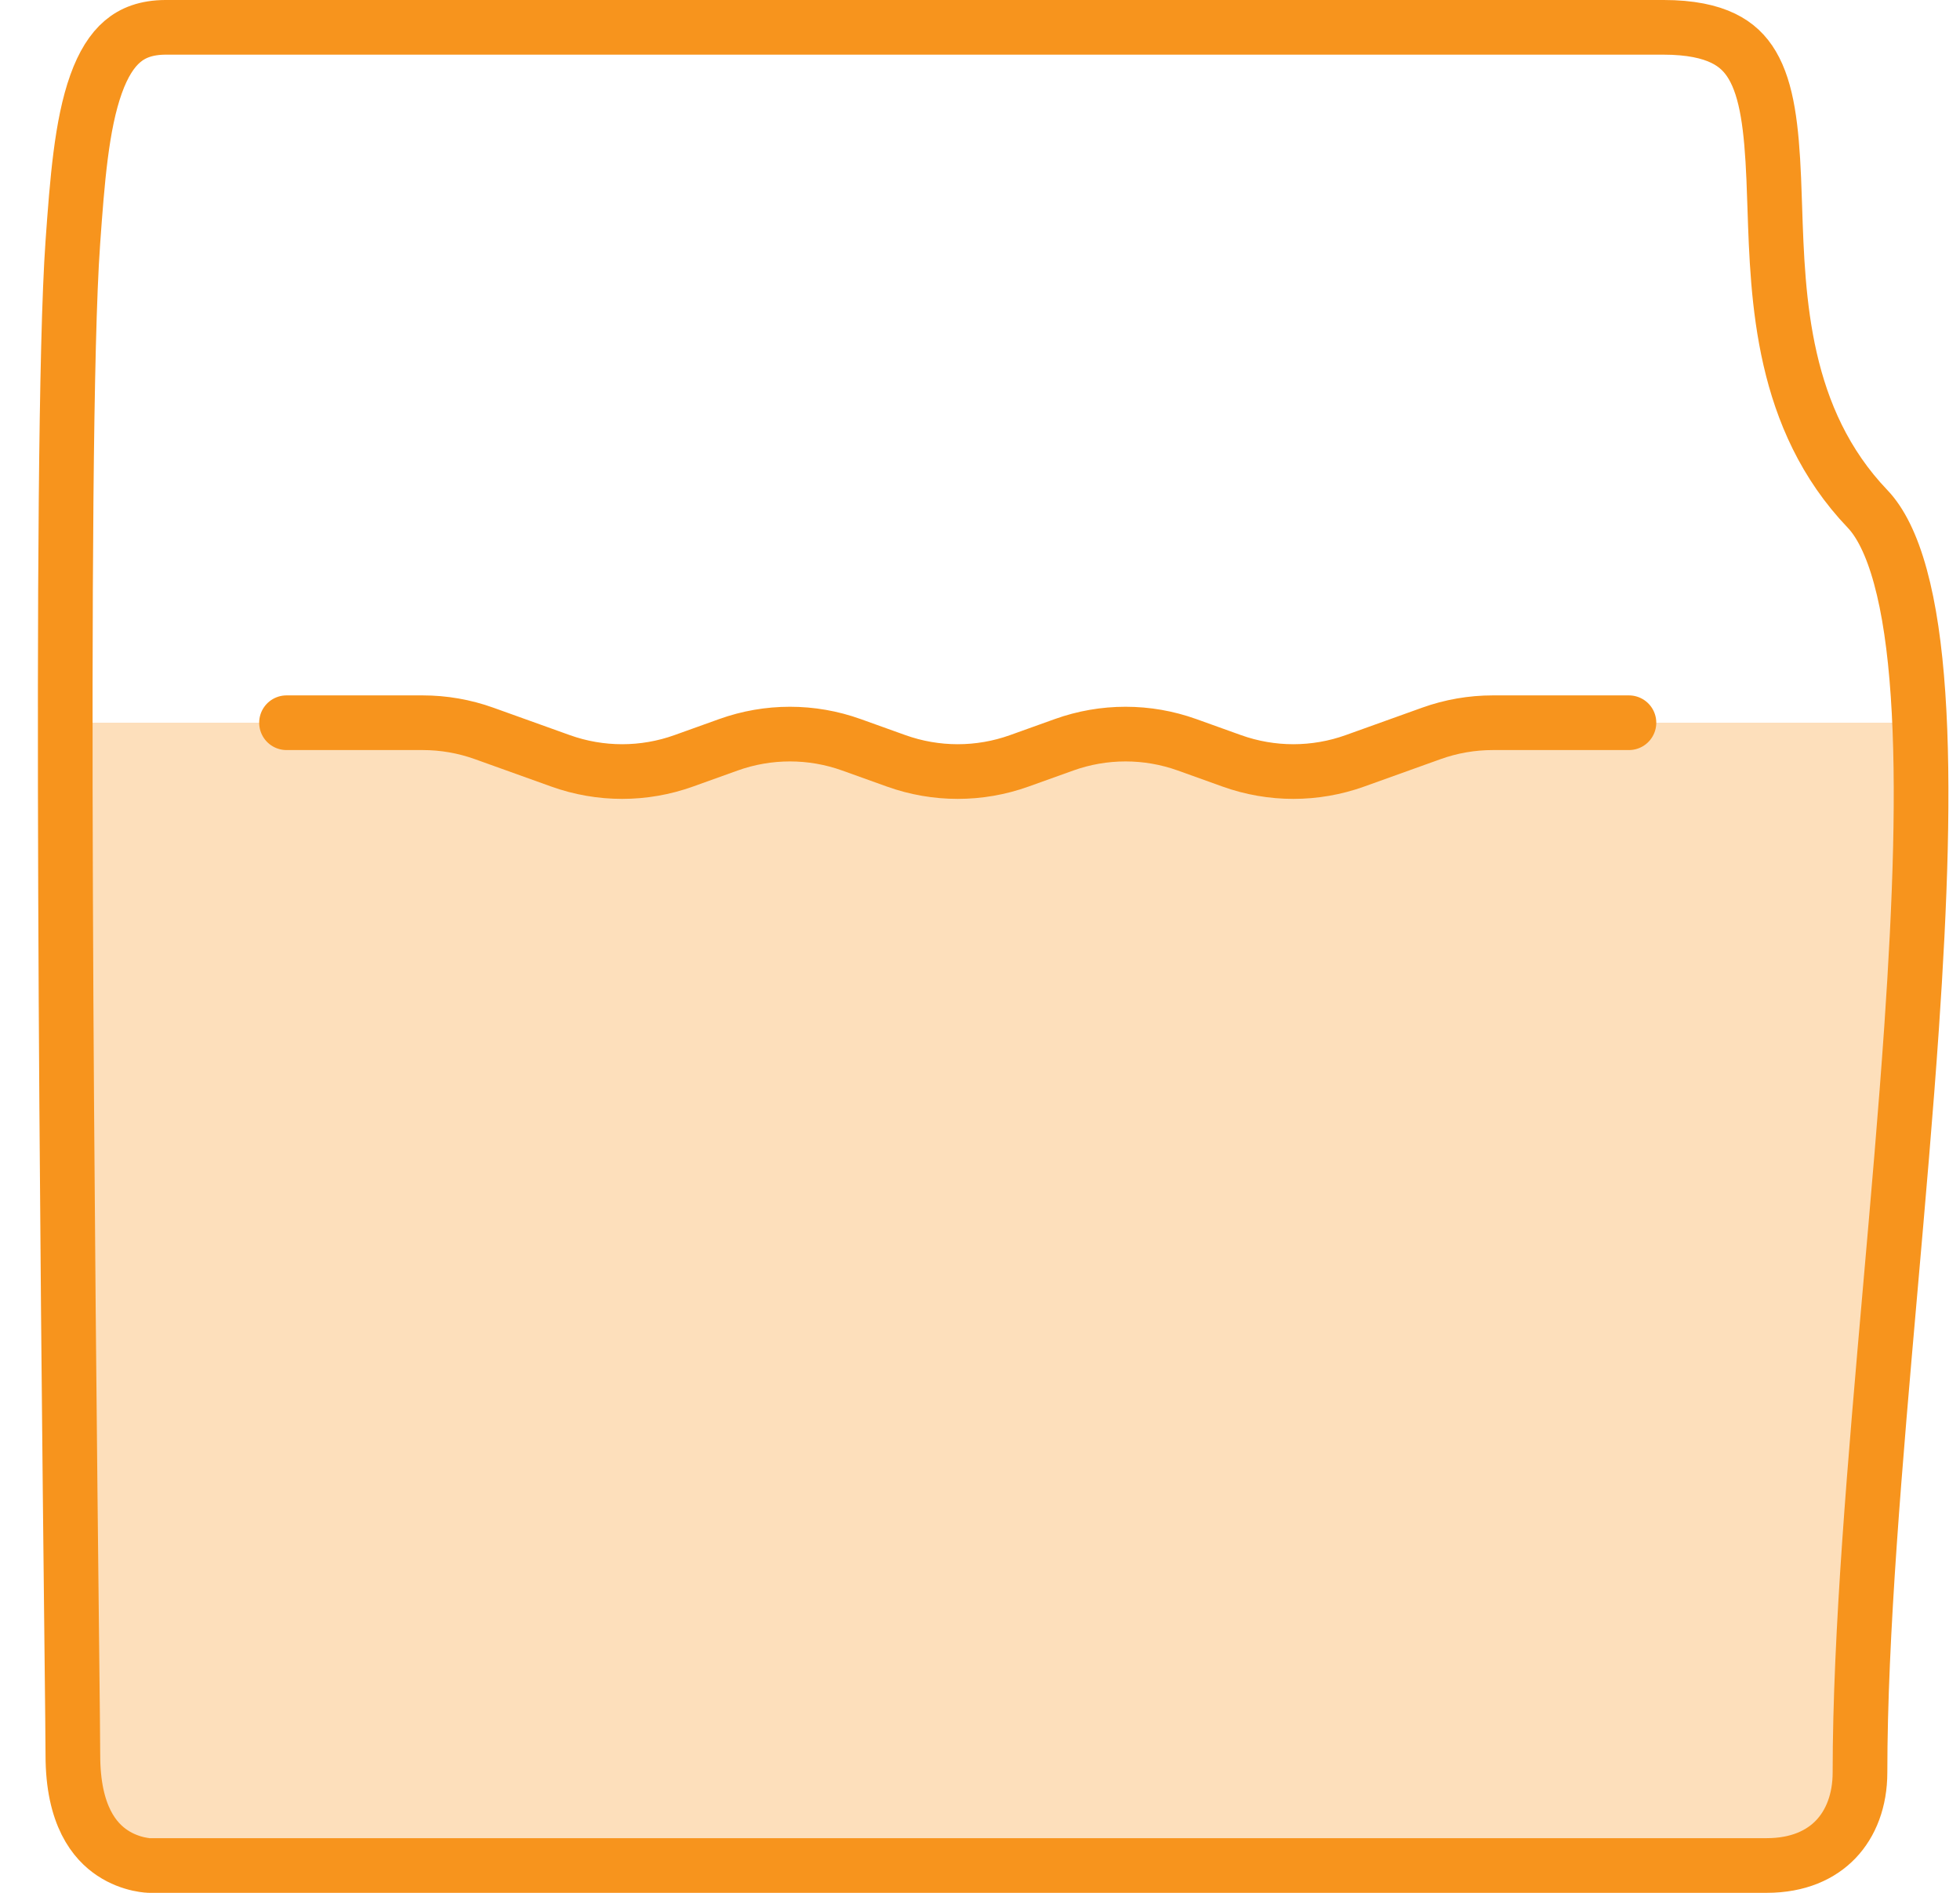 <svg width="88" height="85" viewBox="0 0 88 85" fill="none" xmlns="http://www.w3.org/2000/svg">
<path d="M18.975 32.455H12.864H3.592V78.914C3.592 79.364 3.538 79.814 3.54 80.265C3.546 81.891 4.466 84.227 8.228 84.227C12.555 84.227 56.91 83.712 78.546 83.454C79.834 83.454 82.564 82.682 83.183 79.591C83.801 76.5 84.471 62.333 84.728 55.636C85.243 49.97 86.274 32.455 86.274 32.455C86.274 32.455 83.956 32.454 73.137 32.455H67.027C66.085 32.455 65.15 32.617 64.263 32.936L60.833 34.167C59.046 34.808 57.092 34.808 55.305 34.167L53.299 33.447C51.512 32.805 49.558 32.805 47.771 33.447L45.765 34.167C43.978 34.808 42.024 34.808 40.236 34.167L38.231 33.447C36.444 32.805 34.489 32.805 32.702 33.447L30.697 34.167C28.91 34.808 26.955 34.808 25.168 34.167L21.739 32.936C20.852 32.617 19.917 32.455 18.975 32.455Z" fill="#FDDFBB"/>
<path d="M3.269 10.906L3.269 10.906L3.269 10.905C3.269 10.905 3.269 10.905 3.269 10.905C3.468 8.122 3.658 5.609 4.313 3.779C4.632 2.886 5.029 2.261 5.502 1.86C5.95 1.48 6.553 1.227 7.454 1.227H74.681C75.909 1.227 76.763 1.425 77.367 1.718C77.954 2.002 78.364 2.403 78.672 2.924C79.338 4.052 79.54 5.735 79.638 8.02C79.656 8.429 79.67 8.855 79.684 9.294C79.821 13.464 79.996 18.822 83.85 22.854C84.421 23.452 84.929 24.444 85.325 25.894C85.718 27.328 85.975 29.111 86.116 31.189C86.4 35.345 86.212 40.523 85.827 46.141C85.569 49.905 85.221 53.872 84.873 57.837C84.191 65.612 83.51 73.379 83.51 79.591C83.51 80.851 83.102 81.884 82.426 82.593C81.758 83.293 80.739 83.773 79.318 83.773H6.692C6.69 83.773 6.687 83.773 6.684 83.772C6.669 83.772 6.64 83.77 6.599 83.766C6.515 83.758 6.385 83.741 6.223 83.705C5.897 83.633 5.468 83.489 5.044 83.206C4.268 82.689 3.272 81.552 3.272 78.818C3.272 78.293 3.251 76.373 3.219 73.486C3.059 58.948 2.628 19.884 3.269 10.906Z" stroke="#F7941D" stroke-width="2.455"/>
<path d="M12.864 32.455H18.974C19.916 32.455 20.851 32.617 21.738 32.936L25.168 34.167C26.955 34.808 28.909 34.808 30.696 34.167L32.702 33.447C34.489 32.805 36.443 32.805 38.23 33.447L40.236 34.167C42.023 34.808 43.977 34.808 45.764 34.167L47.77 33.447C49.557 32.805 51.511 32.805 53.299 33.447L55.304 34.167C57.091 34.808 59.046 34.808 60.833 34.167L64.262 32.936C65.149 32.617 66.084 32.455 67.026 32.455H73.136" stroke="#F7941D" stroke-width="2.455" stroke-linecap="round" stroke-linejoin="round"/>
</svg>
